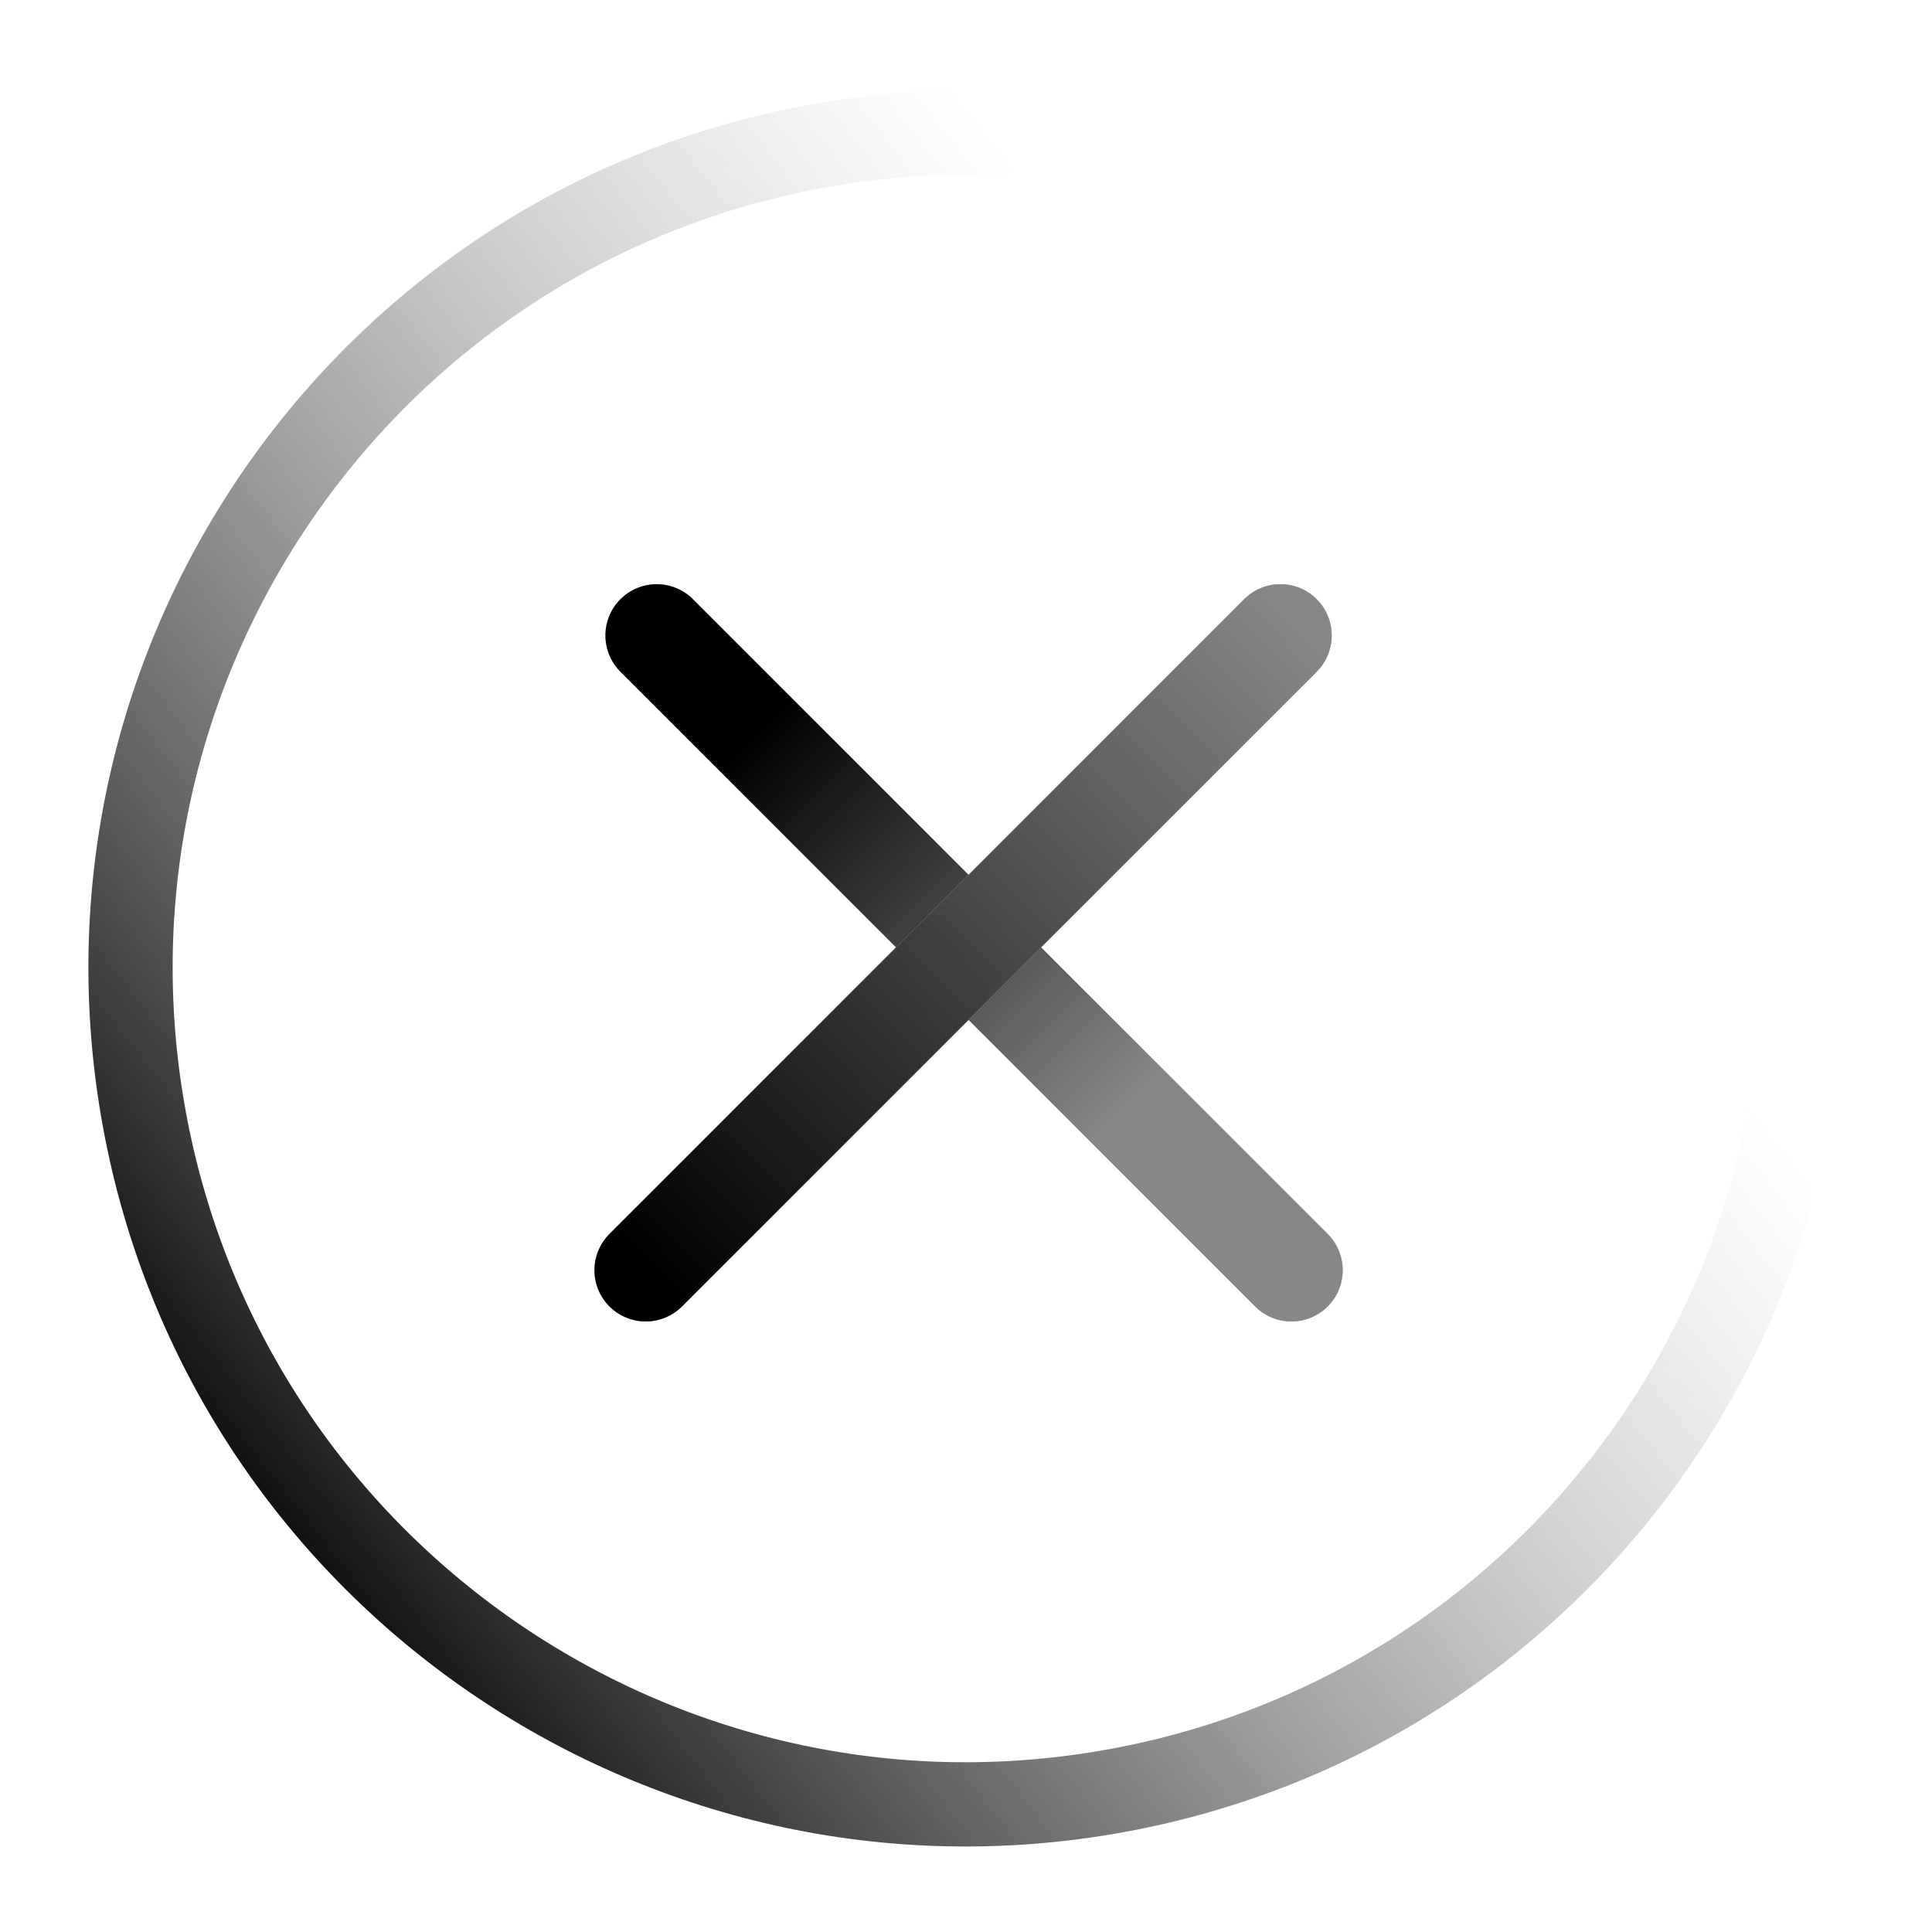 <?xml version="1.0" encoding="UTF-8"?> <svg xmlns="http://www.w3.org/2000/svg" width="377" height="377" viewBox="0 0 377 377" fill="none"> <path d="M349.376 161.77C334.344 72.965 250.168 13.159 161.363 28.191C72.557 43.222 12.752 127.399 27.783 216.204C42.815 305.009 126.991 364.815 215.796 349.783C304.601 334.752 364.407 250.575 349.376 161.77Z" stroke="url(#paint0_linear_644_50)" stroke-width="16.44"></path> <line x1="128.142" y1="124" x2="252" y2="247.858" stroke="url(#paint1_linear_644_50)" stroke-width="20" stroke-linecap="round"></line> <line x1="126" y1="247.858" x2="249.858" y2="124" stroke="url(#paint2_linear_644_50)" stroke-width="20" stroke-linecap="round"></line> <line x1="128.142" y1="124" x2="252" y2="247.858" stroke="#C4C4C4" stroke-width="20" stroke-linecap="round"></line> <line x1="128.142" y1="124" x2="252" y2="247.858" stroke="url(#paint3_linear_644_50)" stroke-width="20" stroke-linecap="round"></line> <line x1="126" y1="247.858" x2="249.858" y2="124" stroke="#C4C4C4" stroke-width="20" stroke-linecap="round"></line> <line x1="126" y1="247.858" x2="249.858" y2="124" stroke="url(#paint4_linear_644_50)" stroke-width="20" stroke-linecap="round"></line> <defs> <linearGradient id="paint0_linear_644_50" x1="45.423" y1="305.517" x2="322.803" y2="88.078" gradientUnits="userSpaceOnUse"> <stop></stop> <stop offset="0.818" stop-color="#878787" stop-opacity="0"></stop> </linearGradient> <linearGradient id="paint1_linear_644_50" x1="139.379" y1="150.415" x2="140.21" y2="149.596" gradientUnits="userSpaceOnUse"> <stop></stop> <stop offset="1" stop-color="#878787"></stop> </linearGradient> <linearGradient id="paint2_linear_644_50" x1="152.415" y1="236.621" x2="151.596" y2="235.79" gradientUnits="userSpaceOnUse"> <stop></stop> <stop offset="1" stop-color="#878787"></stop> </linearGradient> <linearGradient id="paint3_linear_644_50" x1="139.379" y1="150.415" x2="213.198" y2="223.292" gradientUnits="userSpaceOnUse"> <stop></stop> <stop offset="1" stop-color="#878787"></stop> </linearGradient> <linearGradient id="paint4_linear_644_50" x1="132.53" y1="253.97" x2="261.522" y2="129.786" gradientUnits="userSpaceOnUse"> <stop></stop> <stop offset="1" stop-color="#878787"></stop> </linearGradient> </defs> </svg> 